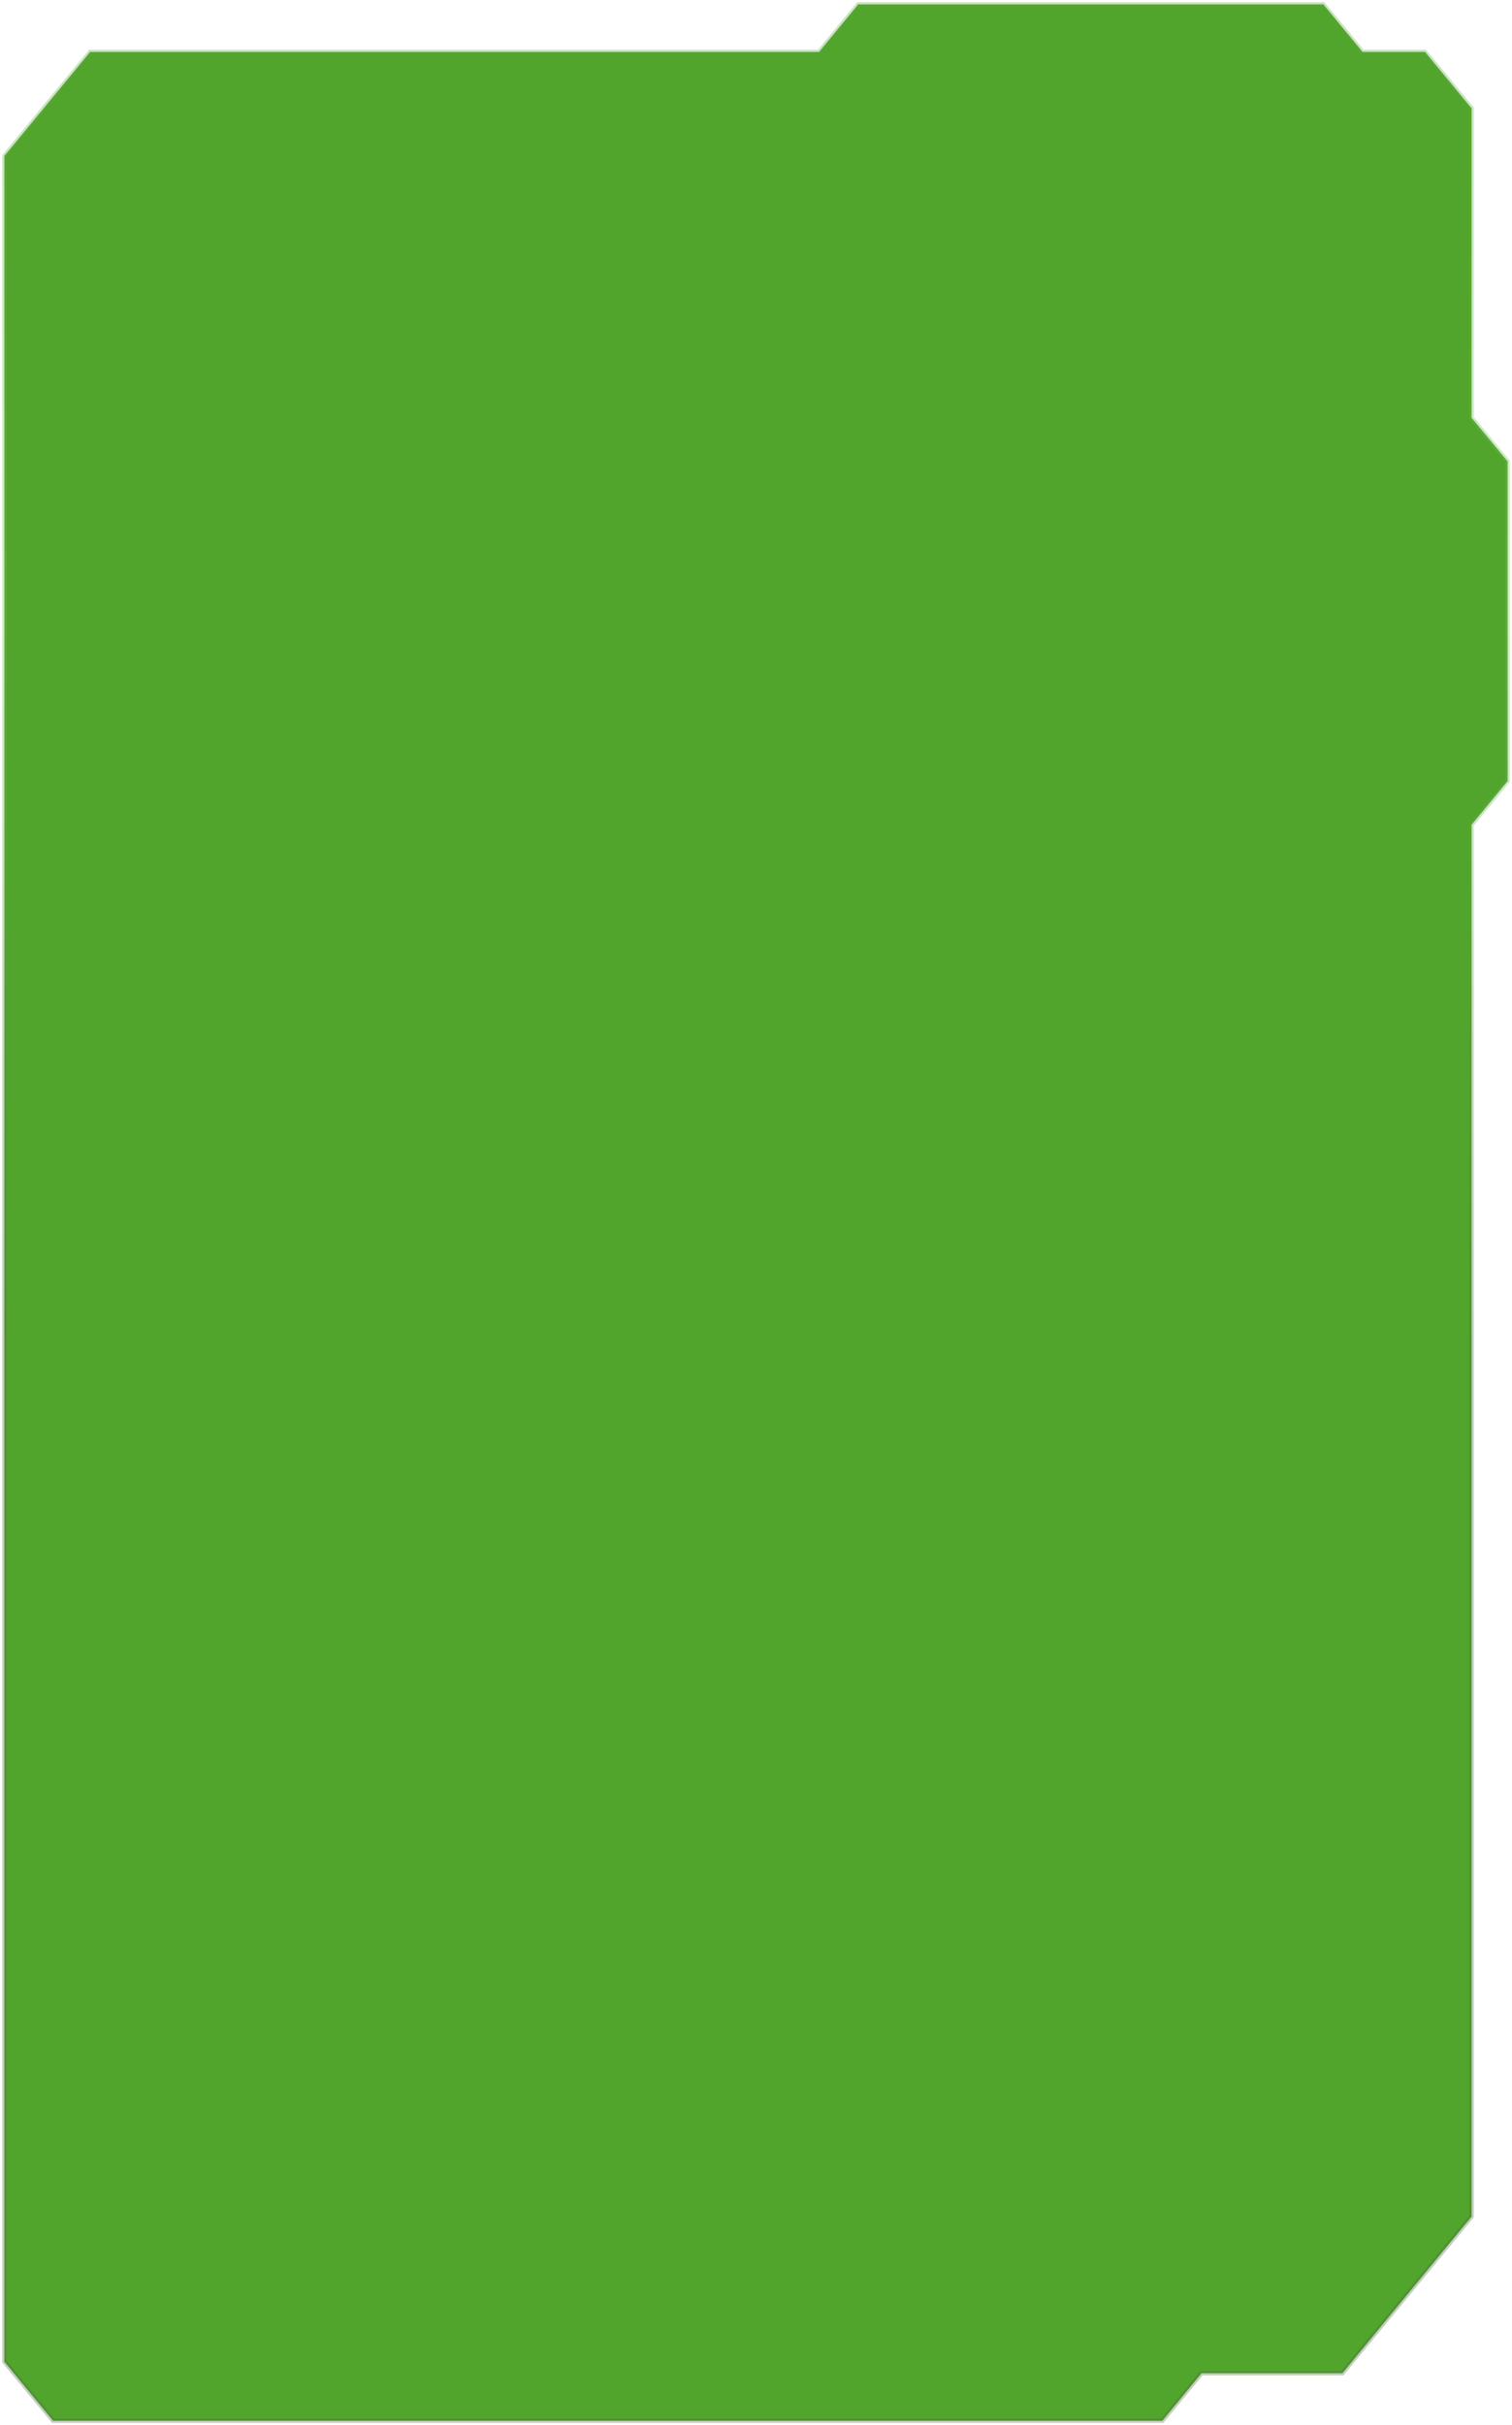 <?xml version="1.0" encoding="UTF-8"?> <svg xmlns="http://www.w3.org/2000/svg" width="345" height="553" viewBox="0 0 345 553" fill="none"> <g filter="url(#filter0_b_1078_7192)"> <path d="M26.378 552H79.308H265.208L274.151 541.162H306.296L335.782 505.427V188.061L344 178.102V105.21L335.782 95.251V94.439V24.726L325.148 11.838H310.888L301.945 1H195.842L186.9 11.838H64.082H20.577L1 35.564V70.713V538.526L12.118 552H26.378Z" fill="#51A42C"></path> <path d="M26.378 552H79.308H265.208L274.151 541.162H306.296L335.782 505.427V188.061L344 178.102V105.21L335.782 95.251V94.439V24.726L325.148 11.838H310.888L301.945 1H195.842L186.9 11.838H64.082H20.577L1 35.564V70.713V538.526L12.118 552H26.378Z" stroke="url(#paint0_linear_1078_7192)" stroke-opacity="0.33"></path> </g> <defs> <filter id="filter0_b_1078_7192" x="-21.5" y="-21.5" width="388" height="596" filterUnits="userSpaceOnUse" color-interpolation-filters="sRGB"> <feFlood flood-opacity="0" result="BackgroundImageFix"></feFlood> <feGaussianBlur in="BackgroundImageFix" stdDeviation="11"></feGaussianBlur> <feComposite in2="SourceAlpha" operator="in" result="effect1_backgroundBlur_1078_7192"></feComposite> <feBlend mode="normal" in="SourceGraphic" in2="effect1_backgroundBlur_1078_7192" result="shape"></feBlend> </filter> <linearGradient id="paint0_linear_1078_7192" x1="306.5" y1="1" x2="306.5" y2="309.145" gradientUnits="userSpaceOnUse"> <stop stop-color="#5BA63A"></stop> <stop offset="0.445" stop-color="#74C452"></stop> <stop offset="1" stop-color="#4E6942"></stop> </linearGradient> </defs> </svg> 